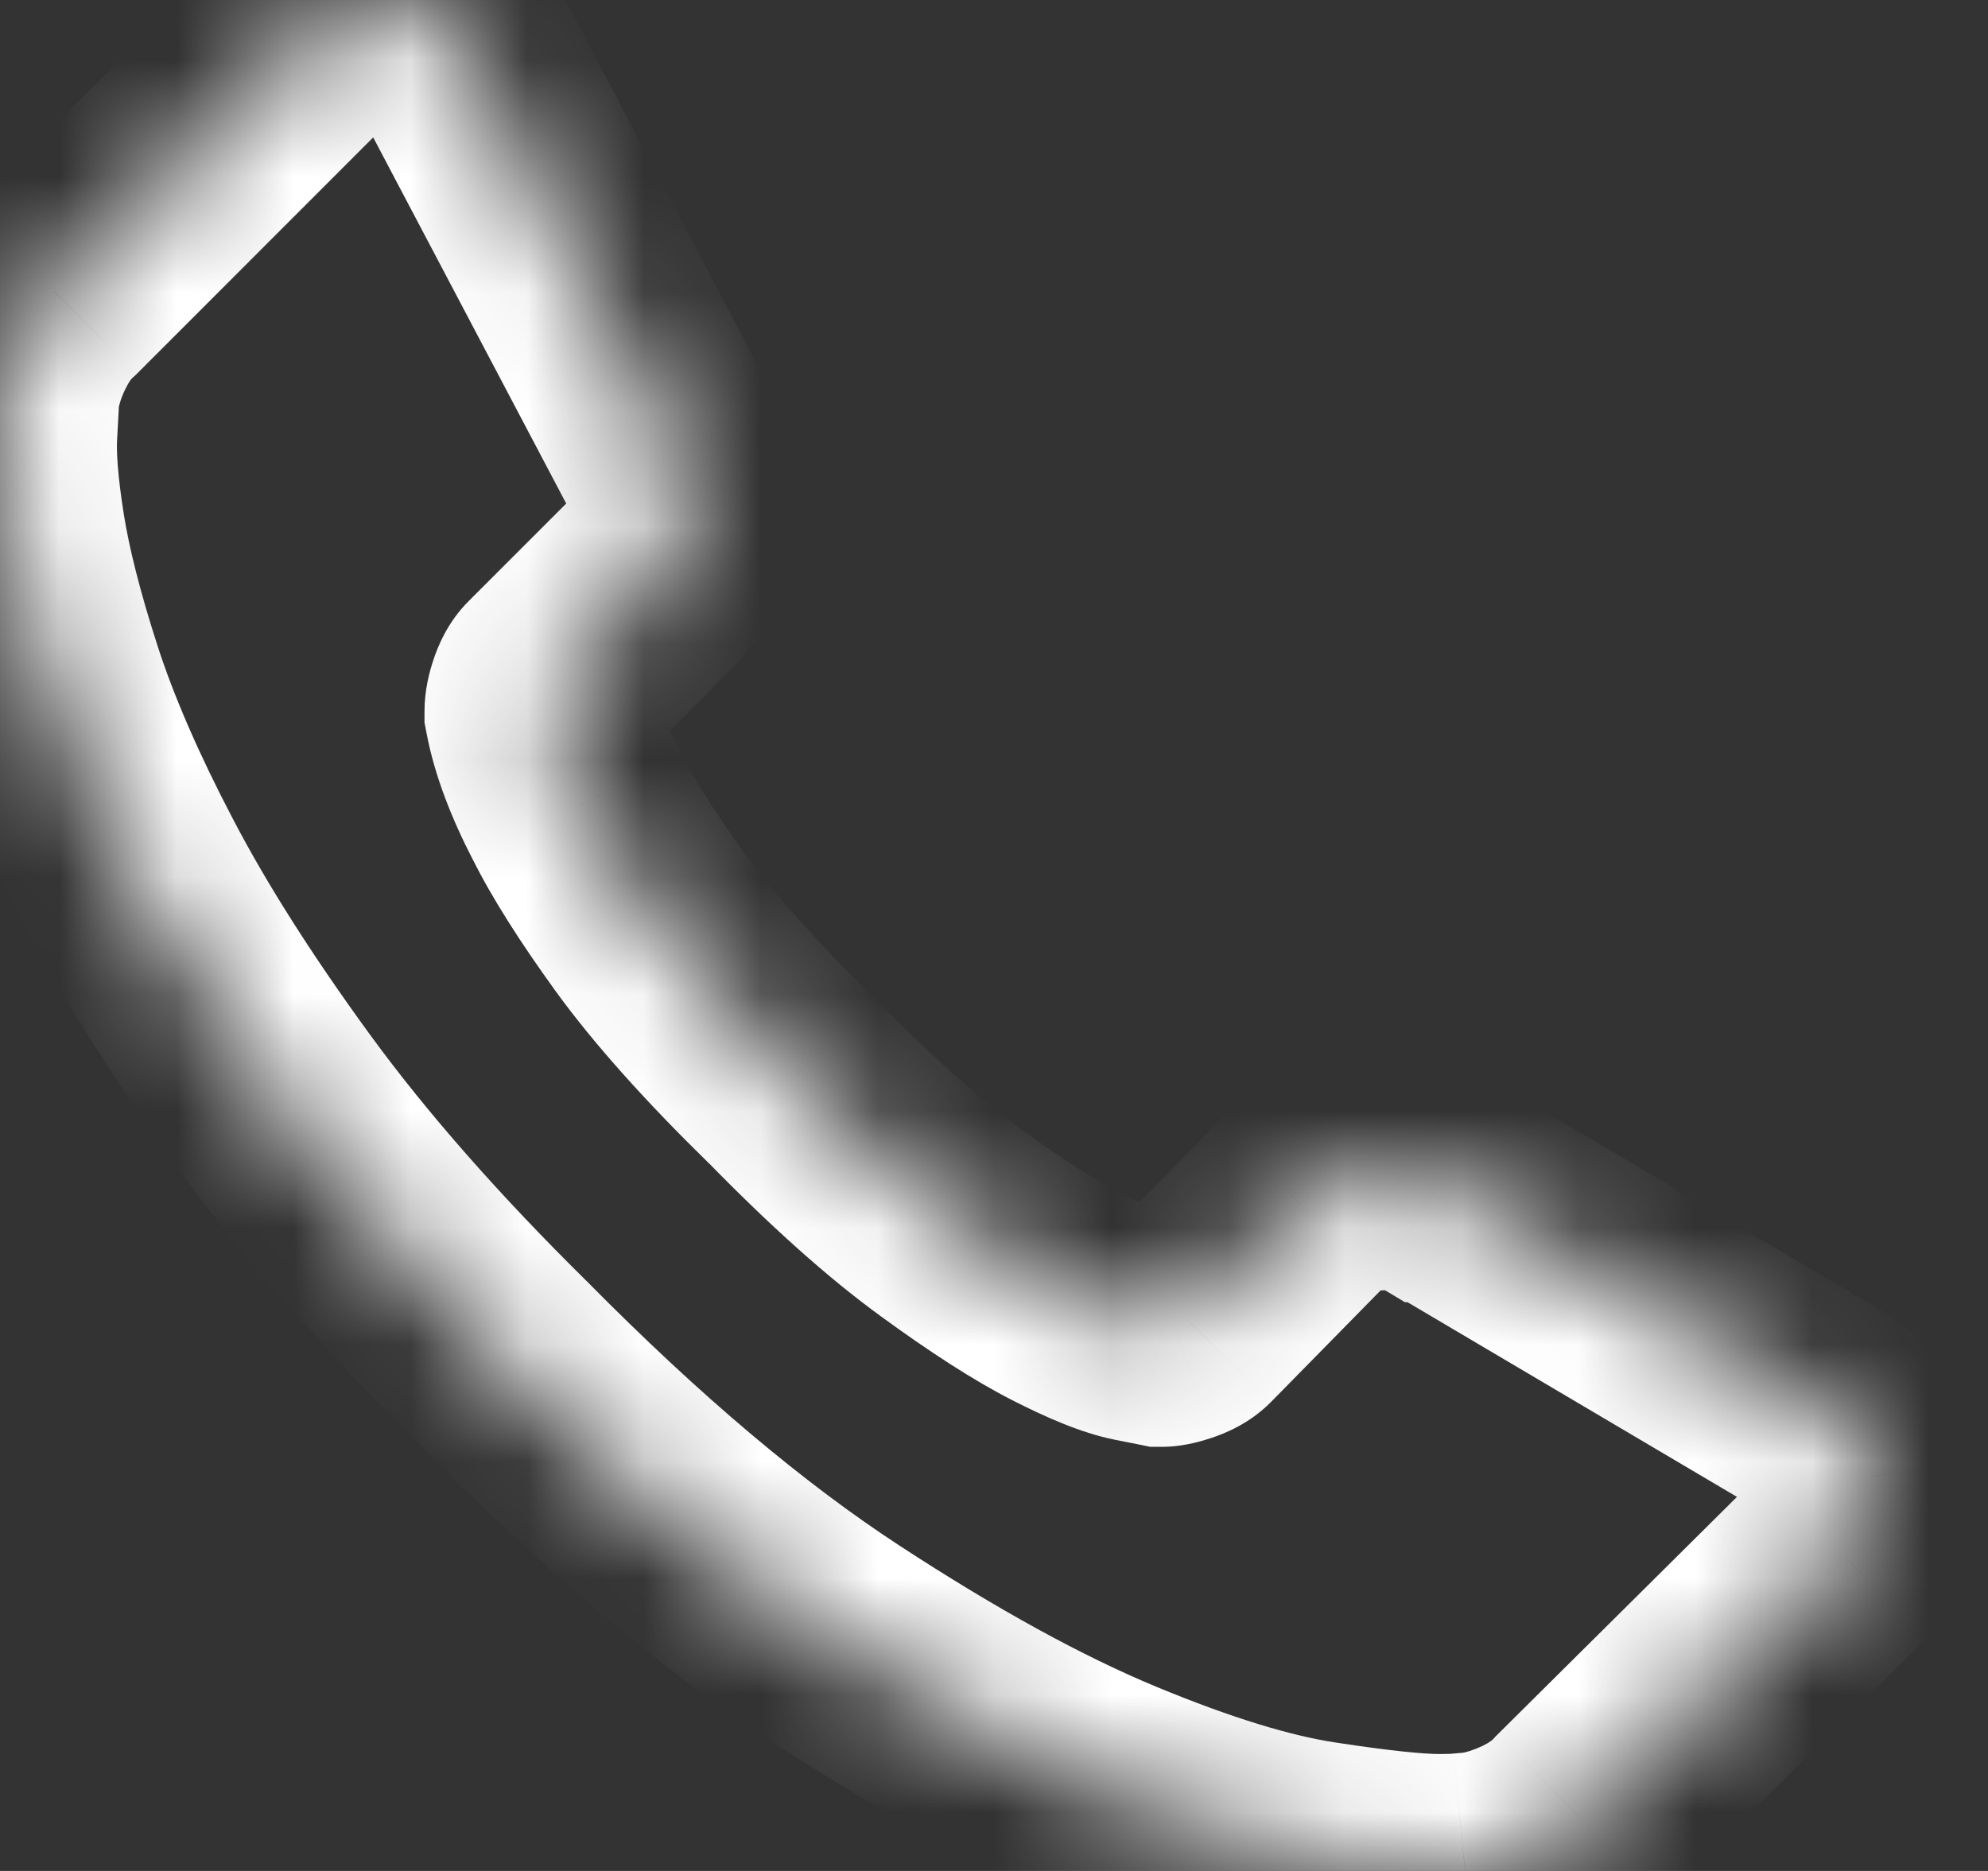 <svg width="17" height="16" viewBox="0 0 17 16" fill="none" xmlns="http://www.w3.org/2000/svg">
<rect x="0" y="0" width="17" height="16" fill="#333333" stroke="none"/>
<mask id="path-1-inside-1" fill="white">
<path d="M16.003 12.627C16.037 12.887 15.957 13.113 15.765 13.305L13.511 15.542C13.41 15.655 13.277 15.751 13.113 15.83C12.949 15.909 12.788 15.96 12.63 15.983C12.619 15.983 12.585 15.986 12.528 15.992C12.472 15.997 12.398 16 12.308 16C12.093 16 11.746 15.963 11.265 15.89C10.785 15.816 10.198 15.636 9.503 15.347C8.808 15.059 8.02 14.627 7.138 14.051C6.257 13.475 5.319 12.684 4.325 11.678C3.534 10.898 2.879 10.152 2.359 9.441C1.839 8.729 1.421 8.071 1.105 7.466C0.788 6.862 0.551 6.314 0.393 5.822C0.234 5.33 0.127 4.907 0.071 4.551C0.014 4.195 -0.008 3.915 0.003 3.712C0.014 3.508 0.02 3.395 0.02 3.373C0.042 3.215 0.093 3.054 0.172 2.89C0.251 2.726 0.347 2.593 0.46 2.492L2.715 0.237C2.873 0.079 3.054 0 3.257 0C3.404 0 3.534 0.042 3.647 0.127C3.76 0.212 3.856 0.316 3.935 0.441L5.749 3.881C5.85 4.062 5.879 4.26 5.833 4.475C5.788 4.689 5.692 4.87 5.545 5.017L4.715 5.847C4.692 5.87 4.672 5.907 4.655 5.958C4.638 6.008 4.63 6.051 4.63 6.085C4.675 6.322 4.777 6.593 4.935 6.898C5.071 7.169 5.28 7.5 5.562 7.89C5.845 8.28 6.246 8.729 6.766 9.237C7.274 9.757 7.726 10.161 8.121 10.449C8.517 10.737 8.847 10.949 9.113 11.085C9.379 11.22 9.582 11.302 9.723 11.33L9.935 11.373C9.958 11.373 9.994 11.364 10.045 11.347C10.096 11.33 10.133 11.311 10.155 11.288L11.121 10.305C11.325 10.124 11.562 10.034 11.833 10.034C12.025 10.034 12.178 10.068 12.291 10.136H12.308L15.579 12.068C15.816 12.215 15.958 12.401 16.003 12.627Z"/>
</mask>
<path d="M16.003 12.627L16.994 12.498L16.99 12.464L16.983 12.431L16.003 12.627ZM15.765 13.305L16.47 14.015L16.473 14.012L15.765 13.305ZM13.511 15.542L12.807 14.832L12.787 14.852L12.768 14.873L13.511 15.542ZM13.113 15.83L12.679 14.93L12.678 14.93L13.113 15.83ZM12.63 15.983V16.983H12.701L12.771 16.973L12.63 15.983ZM12.528 15.992L12.627 16.987L12.628 16.986L12.528 15.992ZM9.503 15.347L9.886 14.424L9.886 14.424L9.503 15.347ZM7.138 14.051L7.686 13.214L7.686 13.214L7.138 14.051ZM4.325 11.678L5.036 10.975L5.027 10.966L4.325 11.678ZM2.359 9.441L1.551 10.03L1.551 10.03L2.359 9.441ZM1.105 7.466L1.991 7.002L1.991 7.002L1.105 7.466ZM0.02 3.373L-0.97 3.231L-0.98 3.302V3.373H0.02ZM0.46 2.492L1.129 3.235L1.149 3.217L1.168 3.199L0.46 2.492ZM2.715 0.237L3.422 0.944V0.944L2.715 0.237ZM3.935 0.441L4.82 -0.026L4.801 -0.062L4.779 -0.096L3.935 0.441ZM5.749 3.881L4.864 4.348L4.87 4.36L4.877 4.372L5.749 3.881ZM5.545 5.017L4.838 4.31L4.838 4.31L5.545 5.017ZM4.715 5.847L5.422 6.555L5.422 6.555L4.715 5.847ZM4.63 6.085H3.63V6.179L3.648 6.272L4.63 6.085ZM4.935 6.898L5.829 6.451L5.826 6.444L5.823 6.438L4.935 6.898ZM6.766 9.237L7.48 8.538L7.473 8.53L7.465 8.522L6.766 9.237ZM8.121 10.449L7.533 11.257L7.533 11.257L8.121 10.449ZM9.723 11.33L9.919 10.35L9.919 10.35L9.723 11.33ZM9.935 11.373L9.739 12.353L9.836 12.373H9.935V11.373ZM10.045 11.347L10.361 12.296L10.362 12.296L10.045 11.347ZM10.155 11.288L10.863 11.995L10.869 11.989L10.155 11.288ZM11.121 10.305L10.457 9.557L10.432 9.58L10.408 9.604L11.121 10.305ZM12.291 10.136L11.776 10.993L12.014 11.136H12.291V10.136ZM12.308 10.136L12.816 9.274L12.581 9.136H12.308V10.136ZM15.579 12.068L16.105 11.217L16.097 11.212L16.088 11.207L15.579 12.068ZM15.011 12.757C15.01 12.746 15.008 12.709 15.025 12.661C15.041 12.614 15.063 12.594 15.058 12.598L16.473 14.012C16.875 13.61 17.07 13.079 16.994 12.498L15.011 12.757ZM15.061 12.595L12.807 14.832L14.216 16.252L16.47 14.015L15.061 12.595ZM12.768 14.873C12.768 14.873 12.763 14.879 12.749 14.889C12.736 14.899 12.713 14.913 12.679 14.93L13.547 16.731C13.806 16.606 14.051 16.438 14.255 16.211L12.768 14.873ZM12.678 14.93C12.594 14.97 12.532 14.987 12.489 14.993L12.771 16.973C13.044 16.934 13.304 16.849 13.548 16.731L12.678 14.93ZM12.63 14.983C12.555 14.983 12.457 14.994 12.429 14.996L12.628 16.986C12.64 16.985 12.651 16.984 12.66 16.983C12.669 16.983 12.676 16.982 12.68 16.982C12.682 16.981 12.683 16.981 12.684 16.981C12.684 16.981 12.683 16.981 12.681 16.981C12.679 16.982 12.674 16.982 12.667 16.982C12.664 16.982 12.659 16.983 12.653 16.983C12.648 16.983 12.64 16.983 12.63 16.983V14.983ZM12.429 14.996C12.418 14.998 12.381 15 12.308 15V17C12.415 17 12.525 16.997 12.627 16.987L12.429 14.996ZM12.308 15C12.176 15 11.893 14.974 11.417 14.901L11.114 16.878C11.598 16.952 12.011 17 12.308 17V15ZM11.417 14.901C11.047 14.845 10.542 14.696 9.886 14.424L9.12 16.271C9.853 16.575 10.524 16.788 11.114 16.878L11.417 14.901ZM9.886 14.424C9.266 14.167 8.534 13.768 7.686 13.214L6.591 14.888C7.506 15.486 8.35 15.952 9.12 16.271L9.886 14.424ZM7.686 13.214C6.88 12.687 5.996 11.946 5.036 10.975L3.614 12.381C4.642 13.421 5.634 14.262 6.591 14.888L7.686 13.214ZM5.027 10.966C4.265 10.215 3.647 9.51 3.166 8.851L1.551 10.03C2.11 10.795 2.803 11.582 3.623 12.39L5.027 10.966ZM3.166 8.851C2.668 8.168 2.278 7.553 1.991 7.002L0.219 7.93C0.563 8.589 1.01 9.289 1.551 10.03L3.166 8.851ZM1.991 7.002C1.693 6.433 1.481 5.939 1.345 5.516L-0.559 6.128C-0.379 6.688 -0.116 7.29 0.219 7.93L1.991 7.002ZM1.345 5.516C1.196 5.054 1.104 4.683 1.058 4.394L-0.917 4.708C-0.85 5.131 -0.727 5.607 -0.559 6.128L1.345 5.516ZM1.058 4.394C1.006 4.064 0.996 3.866 1.001 3.767L-0.996 3.656C-1.013 3.965 -0.978 4.326 -0.917 4.708L1.058 4.394ZM1.001 3.767C1.011 3.587 1.02 3.432 1.02 3.373H-0.98C-0.98 3.354 -0.98 3.345 -0.98 3.365C-0.981 3.378 -0.982 3.398 -0.983 3.425C-0.986 3.478 -0.99 3.555 -0.996 3.656L1.001 3.767ZM1.01 3.514C1.016 3.471 1.032 3.408 1.073 3.325L-0.728 2.455C-0.846 2.699 -0.931 2.958 -0.97 3.231L1.01 3.514ZM1.073 3.325C1.09 3.29 1.104 3.267 1.114 3.253C1.124 3.24 1.129 3.235 1.129 3.235L-0.209 1.748C-0.435 1.952 -0.604 2.197 -0.728 2.455L1.073 3.325ZM1.168 3.199L3.422 0.944L2.008 -0.47L-0.247 1.784L1.168 3.199ZM3.422 0.944C3.424 0.942 3.408 0.959 3.37 0.975C3.33 0.993 3.289 1 3.257 1V-1C2.761 -1 2.333 -0.795 2.008 -0.47L3.422 0.944ZM3.257 1C3.233 1 3.197 0.996 3.155 0.983C3.112 0.969 3.075 0.948 3.047 0.927L4.247 -0.673C3.954 -0.893 3.611 -1 3.257 -1V1ZM3.047 0.927C3.059 0.936 3.074 0.95 3.091 0.978L4.779 -0.096C4.638 -0.318 4.46 -0.513 4.247 -0.673L3.047 0.927ZM3.05 0.907L4.864 4.348L6.633 3.415L4.82 -0.026L3.05 0.907ZM4.877 4.372C4.87 4.358 4.86 4.335 4.856 4.307C4.852 4.279 4.856 4.264 4.855 4.269L6.812 4.681C6.904 4.243 6.848 3.796 6.62 3.391L4.877 4.372ZM4.855 4.269C4.85 4.291 4.845 4.3 4.844 4.302C4.843 4.303 4.842 4.305 4.838 4.31L6.252 5.724C6.544 5.432 6.729 5.074 6.812 4.681L4.855 4.269ZM4.838 4.31L4.008 5.14L5.422 6.555L6.252 5.724L4.838 4.31ZM4.008 5.14C3.825 5.323 3.744 5.53 3.707 5.641L5.604 6.274C5.599 6.288 5.587 6.322 5.563 6.366C5.54 6.409 5.497 6.48 5.422 6.555L4.008 5.14ZM3.707 5.641C3.673 5.742 3.63 5.9 3.63 6.085H5.63C5.63 6.149 5.622 6.197 5.617 6.224C5.611 6.251 5.606 6.269 5.604 6.274L3.707 5.641ZM3.648 6.272C3.717 6.635 3.862 7.001 4.047 7.359L5.823 6.438C5.692 6.186 5.633 6.009 5.612 5.898L3.648 6.272ZM4.041 7.346C4.21 7.685 4.454 8.065 4.752 8.477L6.372 7.303C6.105 6.935 5.931 6.654 5.829 6.451L4.041 7.346ZM4.752 8.477C5.08 8.929 5.524 9.422 6.066 9.952L7.465 8.522C6.967 8.036 6.609 7.63 6.372 7.303L4.752 8.477ZM6.051 9.936C6.581 10.479 7.076 10.925 7.533 11.257L8.71 9.641C8.376 9.397 7.967 9.035 7.48 8.538L6.051 9.936ZM7.533 11.257C7.947 11.559 8.326 11.806 8.658 11.975L9.568 10.194C9.369 10.093 9.086 9.915 8.71 9.641L7.533 11.257ZM8.658 11.975C8.938 12.118 9.244 12.254 9.528 12.311L9.919 10.35C9.932 10.352 9.909 10.349 9.838 10.32C9.772 10.293 9.683 10.253 9.568 10.194L8.658 11.975ZM9.527 12.311L9.739 12.353L10.131 10.392L9.919 10.35L9.527 12.311ZM9.935 12.373C10.136 12.373 10.31 12.313 10.361 12.296L9.729 10.399C9.722 10.401 9.732 10.397 9.755 10.392C9.766 10.389 9.786 10.385 9.813 10.381C9.838 10.378 9.881 10.373 9.935 10.373V12.373ZM10.362 12.296C10.472 12.259 10.68 12.178 10.863 11.995L9.448 10.581C9.523 10.506 9.594 10.462 9.637 10.439C9.681 10.416 9.714 10.404 9.728 10.399L10.362 12.296ZM10.869 11.989L11.835 11.006L10.408 9.604L9.442 10.587L10.869 11.989ZM11.786 11.053C11.795 11.044 11.802 11.04 11.804 11.038C11.806 11.037 11.807 11.037 11.807 11.036C11.808 11.036 11.808 11.036 11.808 11.036C11.808 11.036 11.808 11.036 11.809 11.036C11.809 11.036 11.81 11.036 11.811 11.035C11.814 11.035 11.821 11.034 11.833 11.034V9.034C11.316 9.034 10.843 9.215 10.457 9.557L11.786 11.053ZM11.833 11.034C11.872 11.034 11.884 11.037 11.875 11.035C11.865 11.033 11.827 11.024 11.776 10.993L12.806 9.278C12.482 9.084 12.129 9.034 11.833 9.034V11.034ZM12.291 11.136H12.308V9.136H12.291V11.136ZM11.799 10.996L15.07 12.929L16.088 11.207L12.816 9.274L11.799 10.996ZM15.053 12.918C15.086 12.939 15.082 12.944 15.066 12.922C15.058 12.911 15.048 12.896 15.04 12.877C15.031 12.858 15.025 12.84 15.022 12.823L16.983 12.431C16.873 11.877 16.524 11.477 16.105 11.217L15.053 12.918Z" fill="white" mask="url(#path-1-inside-1)"/>
</svg>
